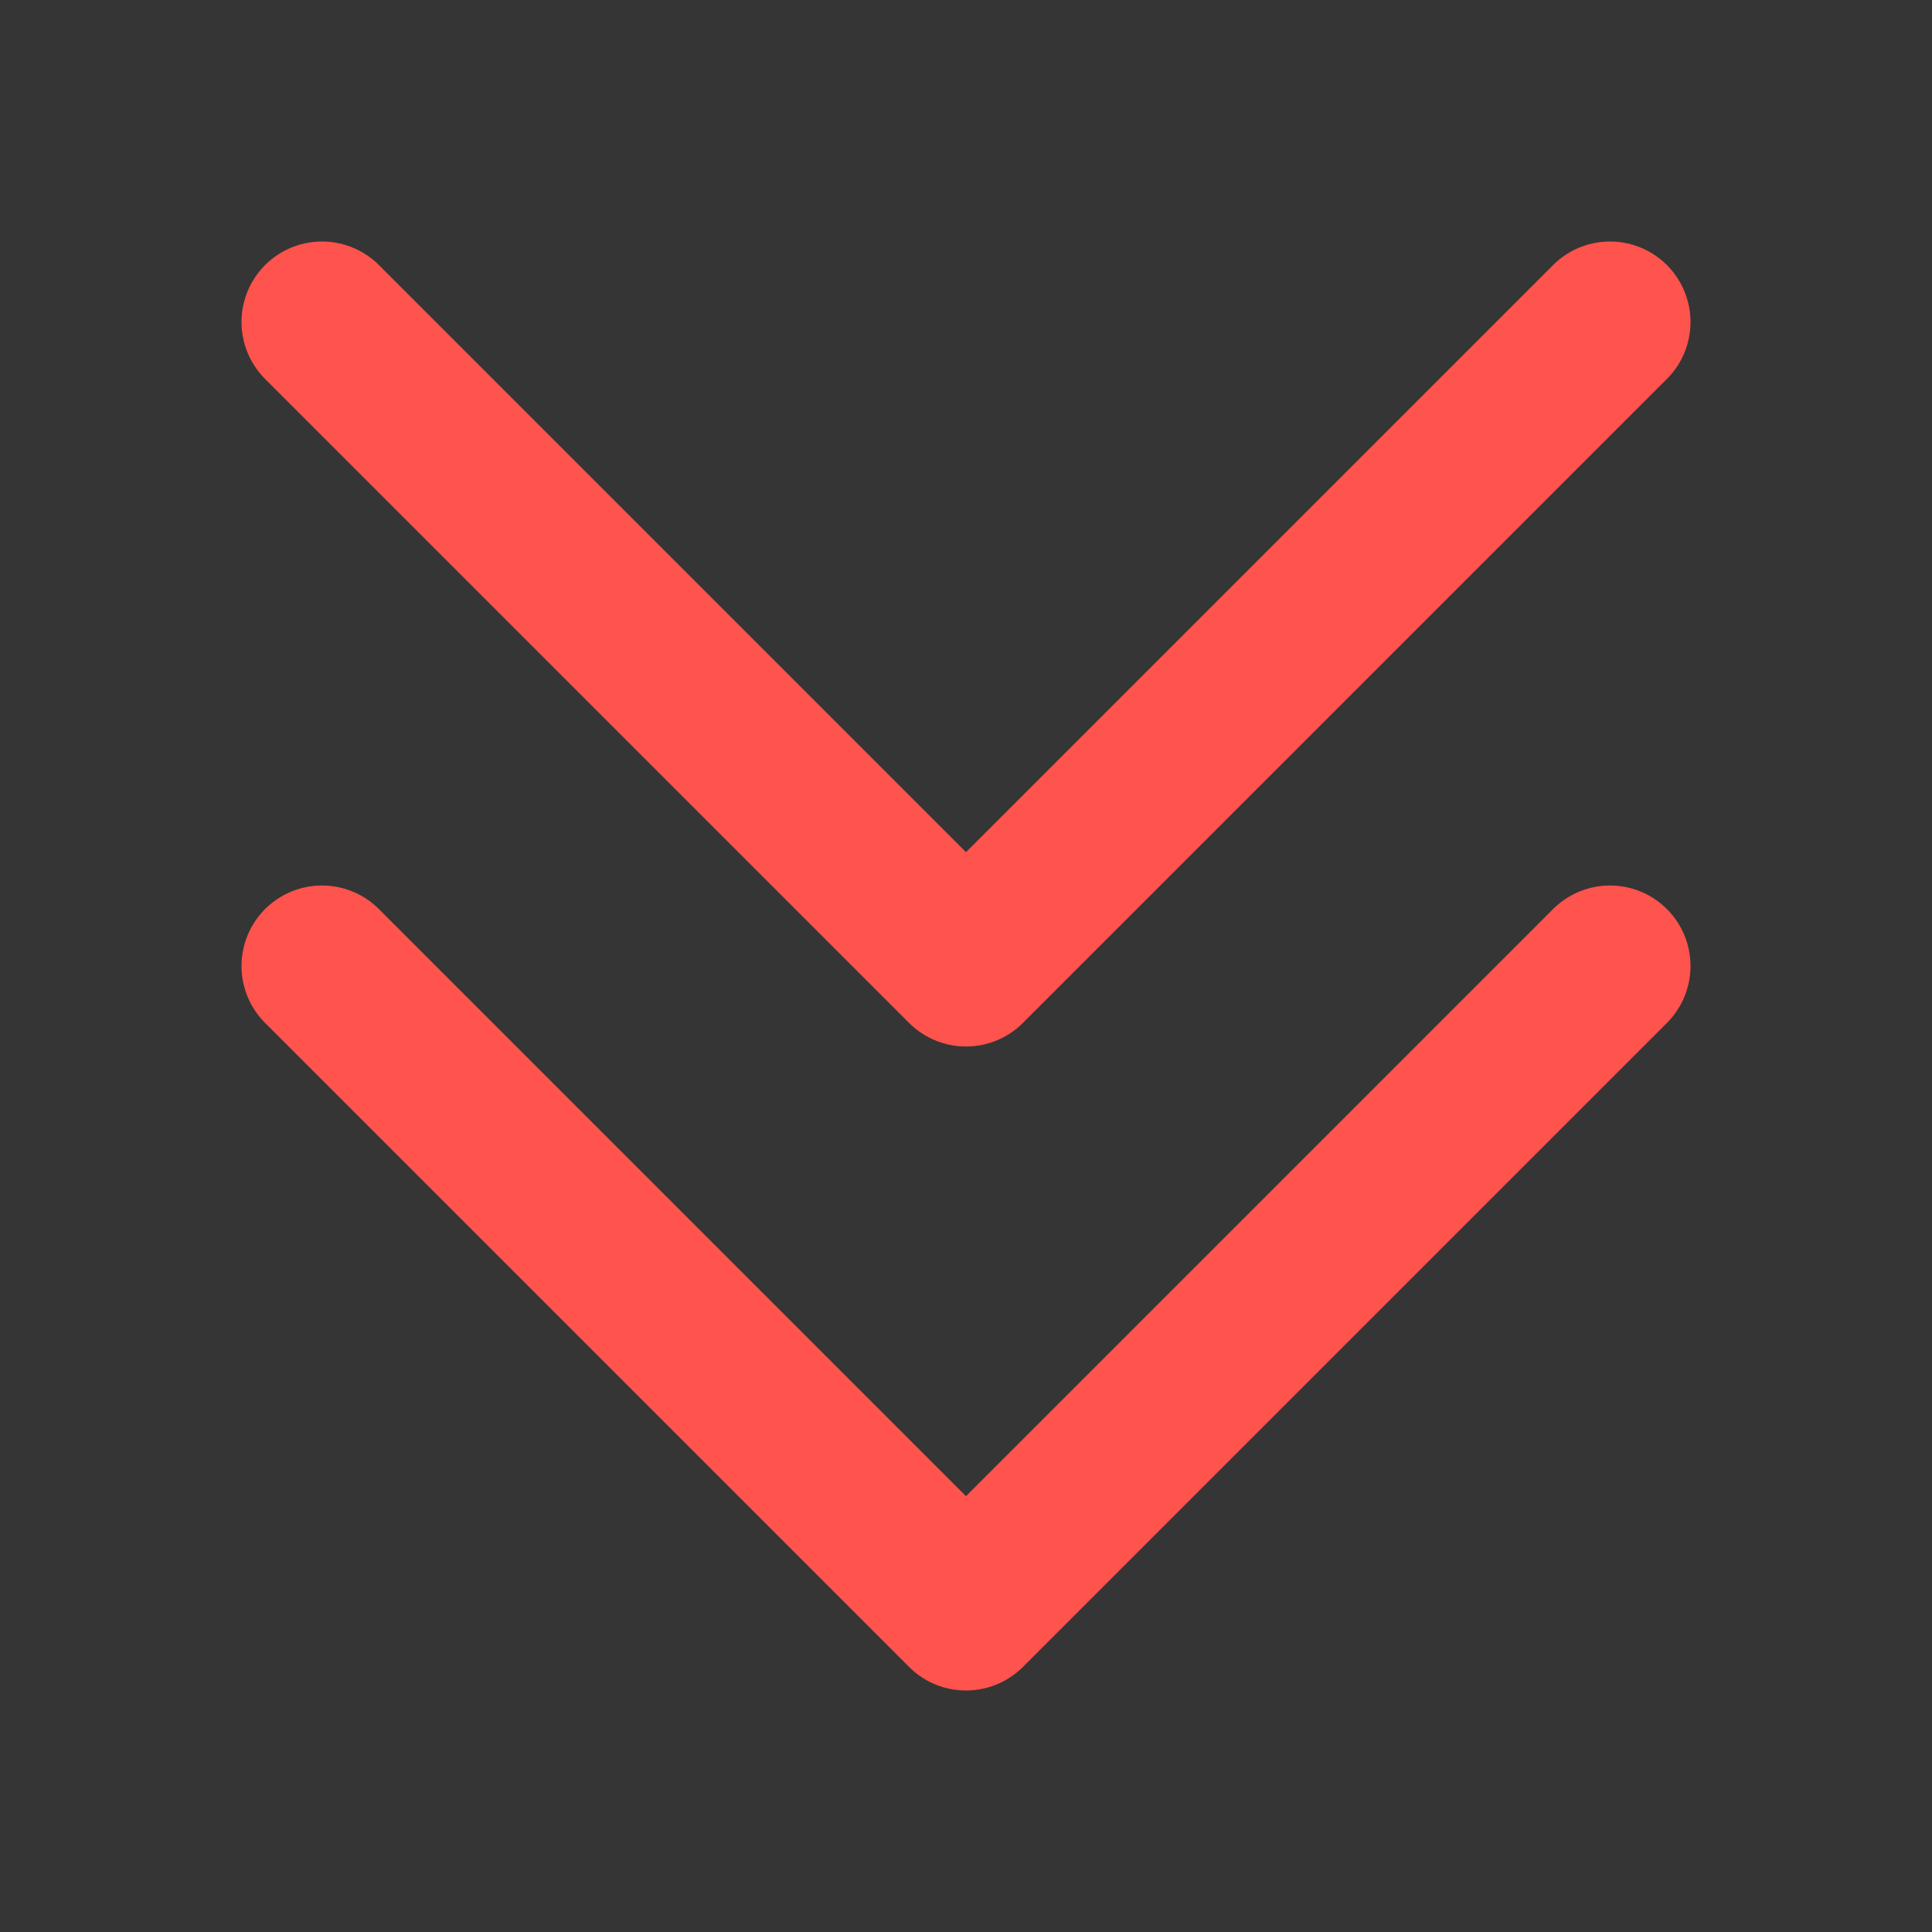 <?xml version="1.0" encoding="UTF-8"?>
<svg width="24px" height="24px" viewBox="0 0 24 24" version="1.1" xmlns="http://www.w3.org/2000/svg" xmlns:xlink="http://www.w3.org/1999/xlink">
    <rect x="0" y="0" width="24" height="24" fill="#333333" stroke="none"/>
    <!-- Generator: Sketch 63.1 (92452) - https://sketch.com -->
    <title>切片</title>
    <desc>Created with Sketch.</desc>
    <g id="v1.0" stroke="none" stroke-width="1" fill="none" fill-rule="evenodd">
        <g id="02.首页" transform="translate(-415, -1676)">
            <g id="考试日历" transform="translate(30, 1228)">
                <g id="编组-19" transform="translate(281, 444)">
                    <g id="ic_查看全部_展开" transform="translate(104, 4)">
                        <g id="双下_double-down">
                            <rect id="矩形" fill-opacity="0.01" fill="#FFFFFF" fill-rule="nonzero" x="0" y="0" width="24" height="24"></rect>
                            <g id="编组-18" transform="translate(4, 4)" stroke="#FF534D" stroke-linecap="round" stroke-linejoin="round" stroke-width="2">
                                <polyline id="路径" points="16 0 8 8 0 0"></polyline>
                                <polyline id="路径" points="16 8 8 16 0 8"></polyline>
                            </g>
                        </g>
                    </g>
                </g>
            </g>
        </g>
    </g>
</svg>